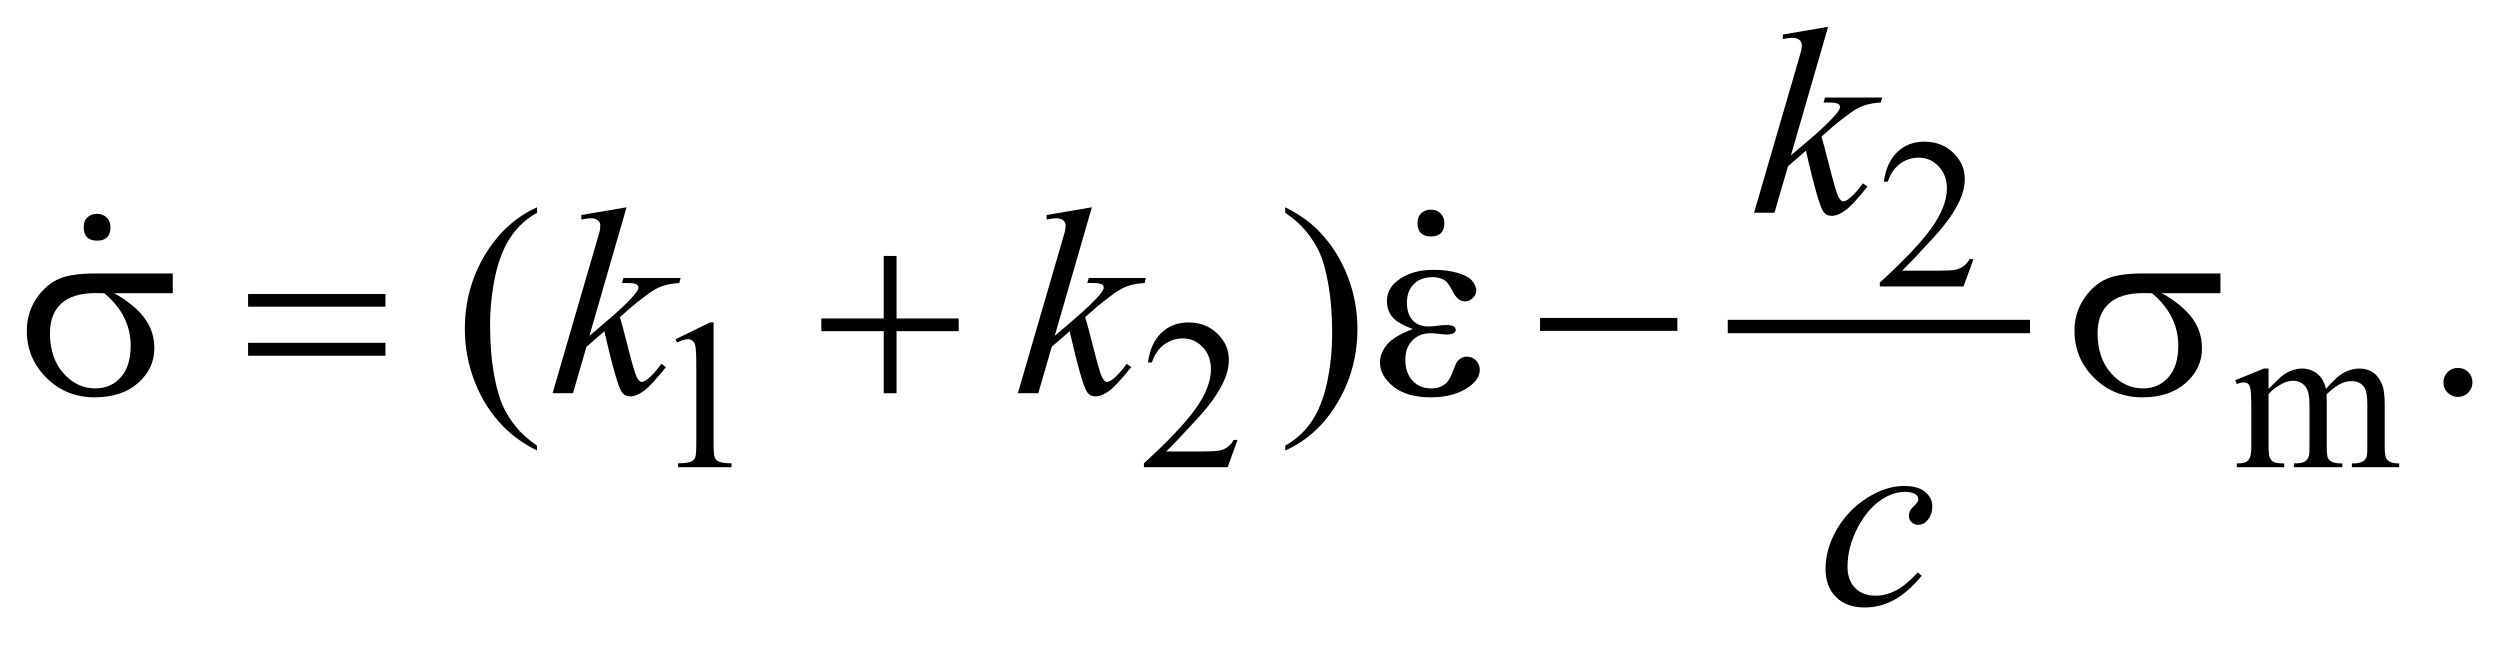 <?xml version="1.0" encoding="UTF-8"?>
<!DOCTYPE svg PUBLIC '-//W3C//DTD SVG 1.0//EN'
          'http://www.w3.org/TR/2001/REC-SVG-20010904/DTD/svg10.dtd'>
<svg stroke-dasharray="none" shape-rendering="auto" xmlns="http://www.w3.org/2000/svg" font-family="'Dialog'" text-rendering="auto" width="147" fill-opacity="1" color-interpolation="auto" color-rendering="auto" preserveAspectRatio="xMidYMid meet" font-size="12px" viewBox="0 0 147 38" fill="black" xmlns:xlink="http://www.w3.org/1999/xlink" stroke="black" image-rendering="auto" stroke-miterlimit="10" stroke-linecap="square" stroke-linejoin="miter" font-style="normal" stroke-width="1" height="38" stroke-dashoffset="0" font-weight="normal" stroke-opacity="1"
><!--Generated by the Batik Graphics2D SVG Generator--><defs id="genericDefs"
  /><g
  ><defs id="defs1"
    ><clipPath clipPathUnits="userSpaceOnUse" id="clipPath1"
      ><path d="M-1 -1 L92.246 -1 L92.246 22.665 L-1 22.665 L-1 -1 Z"
      /></clipPath
      ><clipPath clipPathUnits="userSpaceOnUse" id="clipPath2"
      ><path d="M-0 -0 L-0 21.665 L91.246 21.665 L91.246 -0 Z"
      /></clipPath
    ></defs
    ><g stroke-width="0.5" transform="scale(1.576,1.576) translate(1,1)"
    ><line y2="11.182" fill="none" x1="63.712" clip-path="url(#clipPath2)" x2="74.488" y1="11.182"
    /></g
    ><g stroke-width="0.5" transform="matrix(1.576,0,0,1.576,1.576,1.576)"
    ><path d="M72.629 8.669 L72.258 9.688 L69.135 9.688 L69.135 9.543 C70.054 8.705 70.7 8.021 71.075 7.49 C71.45 6.959 71.638 6.474 71.638 6.034 C71.638 5.698 71.534 5.423 71.329 5.206 C71.123 4.99 70.877 4.882 70.591 4.882 C70.331 4.882 70.097 4.958 69.891 5.11 C69.684 5.262 69.531 5.485 69.432 5.779 L69.287 5.779 C69.351 5.298 69.519 4.928 69.789 4.671 C70.058 4.414 70.394 4.285 70.798 4.285 C71.228 4.285 71.586 4.423 71.874 4.699 C72.161 4.975 72.305 5.3 72.305 5.675 C72.305 5.943 72.242 6.211 72.117 6.479 C71.925 6.9 71.612 7.347 71.18 7.818 C70.532 8.526 70.127 8.953 69.965 9.098 L71.348 9.098 C71.629 9.098 71.827 9.088 71.939 9.067 C72.052 9.046 72.155 9.004 72.246 8.94 C72.338 8.877 72.417 8.786 72.484 8.669 L72.629 8.669 Z" stroke="none" clip-path="url(#clipPath2)"
    /></g
    ><g stroke-width="0.5" transform="matrix(1.576,0,0,1.576,1.576,1.576)"
    ><path d="M24.205 11.657 L25.494 11.029 L25.623 11.029 L25.623 15.498 C25.623 15.795 25.635 15.979 25.66 16.052 C25.684 16.125 25.736 16.181 25.814 16.22 C25.892 16.259 26.051 16.282 26.291 16.286 L26.291 16.431 L24.3 16.431 L24.3 16.286 C24.55 16.281 24.711 16.26 24.784 16.222 C24.857 16.185 24.908 16.134 24.936 16.07 C24.965 16.007 24.979 15.816 24.979 15.499 L24.979 12.64 C24.979 12.255 24.966 12.008 24.94 11.899 C24.922 11.815 24.889 11.754 24.84 11.715 C24.792 11.676 24.734 11.656 24.667 11.656 C24.57 11.656 24.437 11.696 24.265 11.777 L24.205 11.657 Z" stroke="none" clip-path="url(#clipPath2)"
    /></g
    ><g stroke-width="0.5" transform="matrix(1.576,0,0,1.576,1.576,1.576)"
    ><path d="M45.173 15.412 L44.802 16.431 L41.678 16.431 L41.678 16.286 C42.597 15.448 43.243 14.764 43.618 14.233 C43.993 13.702 44.18 13.216 44.18 12.777 C44.18 12.441 44.077 12.166 43.872 11.95 C43.666 11.733 43.42 11.626 43.134 11.626 C42.874 11.626 42.64 11.702 42.433 11.855 C42.226 12.008 42.073 12.23 41.975 12.524 L41.83 12.524 C41.895 12.043 42.062 11.673 42.331 11.416 C42.601 11.159 42.937 11.03 43.34 11.03 C43.77 11.03 44.128 11.168 44.416 11.444 C44.704 11.719 44.848 12.046 44.848 12.42 C44.848 12.689 44.785 12.956 44.66 13.225 C44.467 13.646 44.155 14.092 43.723 14.564 C43.075 15.271 42.67 15.698 42.509 15.843 L43.891 15.843 C44.172 15.843 44.369 15.833 44.482 15.813 C44.595 15.792 44.697 15.75 44.789 15.686 C44.88 15.622 44.959 15.532 45.027 15.415 L45.173 15.415 Z" stroke="none" clip-path="url(#clipPath2)"
    /></g
    ><g stroke-width="0.5" transform="matrix(1.576,0,0,1.576,1.576,1.576)"
    ><path d="M83.638 13.51 C83.899 13.25 84.052 13.101 84.099 13.062 C84.216 12.962 84.342 12.886 84.478 12.832 C84.613 12.777 84.748 12.75 84.88 12.75 C85.104 12.75 85.296 12.815 85.457 12.945 C85.619 13.075 85.727 13.263 85.781 13.51 C86.05 13.198 86.276 12.993 86.461 12.896 C86.646 12.799 86.836 12.75 87.031 12.75 C87.22 12.75 87.389 12.799 87.536 12.896 C87.683 12.994 87.8 13.153 87.886 13.374 C87.944 13.525 87.972 13.763 87.972 14.085 L87.972 15.623 C87.972 15.847 87.989 16 88.023 16.083 C88.049 16.141 88.097 16.189 88.168 16.229 C88.238 16.27 88.353 16.29 88.512 16.29 L88.512 16.431 L86.747 16.431 L86.747 16.29 L86.821 16.29 C86.974 16.29 87.094 16.261 87.18 16.2 C87.24 16.159 87.283 16.093 87.308 16.001 C87.319 15.957 87.324 15.831 87.324 15.623 L87.324 14.085 C87.324 13.794 87.289 13.588 87.22 13.468 C87.118 13.302 86.955 13.219 86.732 13.219 C86.593 13.219 86.456 13.253 86.316 13.323 C86.176 13.391 86.008 13.519 85.81 13.707 L85.802 13.75 L85.81 13.918 L85.81 15.624 C85.81 15.868 85.824 16.02 85.851 16.08 C85.878 16.141 85.93 16.19 86.005 16.23 C86.08 16.271 86.209 16.291 86.392 16.291 L86.392 16.432 L84.584 16.432 L84.584 16.29 C84.781 16.29 84.918 16.267 84.992 16.22 C85.066 16.173 85.117 16.103 85.146 16.009 C85.159 15.965 85.166 15.836 85.166 15.623 L85.166 14.085 C85.166 13.794 85.123 13.584 85.037 13.456 C84.922 13.29 84.762 13.207 84.557 13.207 C84.416 13.207 84.277 13.244 84.139 13.32 C83.923 13.434 83.756 13.563 83.639 13.706 L83.639 15.623 C83.639 15.856 83.656 16.009 83.688 16.079 C83.721 16.149 83.769 16.202 83.833 16.237 C83.897 16.272 84.026 16.29 84.222 16.29 L84.222 16.431 L82.453 16.431 L82.453 16.29 C82.617 16.29 82.731 16.272 82.797 16.237 C82.861 16.202 82.911 16.146 82.945 16.069 C82.978 15.993 82.996 15.843 82.996 15.623 L82.996 14.257 C82.996 13.863 82.984 13.611 82.961 13.495 C82.942 13.409 82.914 13.35 82.875 13.318 C82.836 13.285 82.782 13.269 82.715 13.269 C82.642 13.269 82.555 13.289 82.453 13.328 L82.394 13.187 L83.471 12.749 L83.639 12.749 L83.639 13.51 Z" stroke="none" clip-path="url(#clipPath2)"
    /></g
    ><g stroke-width="0.5" transform="matrix(1.576,0,0,1.576,1.576,1.576)"
    ><path d="M19.036 15.628 L19.036 15.809 C18.545 15.562 18.135 15.273 17.806 14.941 C17.338 14.469 16.976 13.913 16.723 13.272 C16.47 12.631 16.343 11.966 16.343 11.277 C16.343 10.269 16.592 9.349 17.09 8.518 C17.588 7.687 18.237 7.093 19.037 6.735 L19.037 6.94 C18.637 7.161 18.308 7.463 18.051 7.847 C17.794 8.231 17.602 8.717 17.475 9.306 C17.349 9.895 17.285 10.51 17.285 11.15 C17.285 11.846 17.339 12.479 17.446 13.048 C17.531 13.496 17.634 13.857 17.754 14.128 C17.875 14.399 18.036 14.66 18.24 14.911 C18.441 15.162 18.707 15.401 19.036 15.628 Z" stroke="none" clip-path="url(#clipPath2)"
    /></g
    ><g stroke-width="0.5" transform="matrix(1.576,0,0,1.576,1.576,1.576)"
    ><path d="M46.951 6.939 L46.951 6.734 C47.445 6.978 47.857 7.266 48.185 7.598 C48.651 8.073 49.01 8.63 49.264 9.269 C49.518 9.908 49.645 10.574 49.645 11.267 C49.645 12.275 49.396 13.195 48.9 14.026 C48.404 14.857 47.754 15.452 46.951 15.809 L46.951 15.628 C47.351 15.404 47.68 15.101 47.939 14.719 C48.198 14.336 48.389 13.85 48.515 13.26 C48.64 12.669 48.703 12.054 48.703 11.413 C48.703 10.72 48.649 10.087 48.542 9.515 C48.461 9.066 48.359 8.706 48.237 8.436 C48.115 8.166 47.953 7.906 47.751 7.656 C47.55 7.406 47.283 7.167 46.951 6.939 Z" stroke="none" clip-path="url(#clipPath2)"
    /></g
    ><g stroke-width="0.5" transform="matrix(1.576,0,0,1.576,1.576,1.576)"
    ><path d="M90.704 12.726 C90.857 12.726 90.986 12.779 91.09 12.884 C91.194 12.989 91.246 13.117 91.246 13.267 C91.246 13.417 91.193 13.544 91.088 13.651 C90.982 13.756 90.855 13.809 90.704 13.809 C90.555 13.809 90.427 13.756 90.321 13.651 C90.216 13.545 90.163 13.418 90.163 13.267 C90.163 13.115 90.216 12.986 90.321 12.882 C90.427 12.778 90.555 12.726 90.704 12.726 Z" stroke="none" clip-path="url(#clipPath2)"
    /></g
    ><g stroke-width="0.5" transform="matrix(1.576,0,0,1.576,1.576,1.576)"
    ><path d="M67.206 0 L65.819 4.796 L66.376 4.323 C66.984 3.809 67.38 3.428 67.562 3.181 C67.621 3.1 67.65 3.038 67.65 2.995 C67.65 2.966 67.64 2.938 67.621 2.912 C67.601 2.886 67.563 2.865 67.507 2.849 C67.45 2.832 67.35 2.825 67.207 2.825 L67.036 2.825 L67.09 2.639 L69.223 2.639 L69.174 2.825 C68.93 2.838 68.719 2.876 68.541 2.939 C68.364 3.002 68.192 3.096 68.026 3.22 C67.698 3.464 67.481 3.633 67.377 3.727 L66.958 4.098 C67.029 4.332 67.117 4.659 67.222 5.078 C67.397 5.774 67.516 6.187 67.577 6.317 C67.64 6.447 67.703 6.512 67.767 6.512 C67.823 6.512 67.887 6.484 67.962 6.429 C68.131 6.305 68.312 6.109 68.504 5.839 L68.675 5.961 C68.321 6.406 68.048 6.7 67.86 6.841 C67.672 6.982 67.499 7.053 67.342 7.053 C67.206 7.053 67.1 6.999 67.026 6.892 C66.895 6.7 66.679 5.944 66.377 4.623 L65.708 5.204 L65.206 6.936 L64.444 6.936 L66.064 1.369 L66.2 0.898 C66.217 0.816 66.224 0.745 66.224 0.683 C66.224 0.605 66.194 0.54 66.134 0.488 C66.073 0.436 65.987 0.41 65.872 0.41 C65.798 0.41 65.679 0.426 65.516 0.458 L65.516 0.288 L67.206 0 Z" stroke="none" clip-path="url(#clipPath2)"
    /></g
    ><g stroke-width="0.5" transform="matrix(1.576,0,0,1.576,1.576,1.576)"
    ><path d="M22.377 6.734 L20.991 11.53 L21.547 11.057 C22.155 10.543 22.551 10.162 22.733 9.915 C22.792 9.834 22.821 9.772 22.821 9.729 C22.821 9.7 22.811 9.672 22.792 9.646 C22.772 9.62 22.734 9.599 22.677 9.583 C22.62 9.566 22.52 9.559 22.377 9.559 L22.206 9.559 L22.26 9.373 L24.393 9.373 L24.344 9.56 C24.1 9.572 23.89 9.611 23.712 9.674 C23.535 9.737 23.363 9.831 23.197 9.955 C22.868 10.199 22.652 10.368 22.548 10.462 L22.128 10.833 C22.2 11.067 22.288 11.394 22.392 11.814 C22.568 12.509 22.686 12.922 22.748 13.053 C22.81 13.183 22.873 13.247 22.938 13.247 C22.993 13.247 23.058 13.22 23.133 13.164 C23.302 13.041 23.483 12.844 23.675 12.574 L23.846 12.696 C23.491 13.141 23.22 13.435 23.031 13.577 C22.843 13.718 22.67 13.789 22.514 13.789 C22.377 13.789 22.272 13.735 22.197 13.628 C22.067 13.437 21.851 12.68 21.548 11.359 L20.88 11.939 L20.377 13.671 L19.616 13.671 L21.236 8.104 L21.373 7.631 C21.389 7.549 21.397 7.478 21.397 7.416 C21.397 7.338 21.367 7.273 21.307 7.221 C21.247 7.169 21.16 7.143 21.046 7.143 C20.971 7.143 20.853 7.159 20.69 7.191 L20.69 7.021 L22.377 6.734 Z" stroke="none" clip-path="url(#clipPath2)"
    /></g
    ><g stroke-width="0.5" transform="matrix(1.576,0,0,1.576,1.576,1.576)"
    ><path d="M39.737 6.734 L38.351 11.53 L38.907 11.057 C39.515 10.543 39.911 10.162 40.093 9.915 C40.152 9.834 40.181 9.772 40.181 9.729 C40.181 9.7 40.171 9.672 40.152 9.646 C40.132 9.62 40.094 9.599 40.037 9.583 C39.98 9.566 39.88 9.559 39.737 9.559 L39.566 9.559 L39.62 9.373 L41.753 9.373 L41.704 9.56 C41.46 9.573 41.249 9.611 41.072 9.674 C40.895 9.737 40.723 9.831 40.557 9.955 C40.228 10.199 40.012 10.368 39.908 10.462 L39.488 10.833 C39.56 11.067 39.648 11.394 39.752 11.814 C39.928 12.509 40.046 12.922 40.108 13.053 C40.17 13.183 40.233 13.247 40.298 13.247 C40.353 13.247 40.418 13.22 40.493 13.164 C40.662 13.041 40.843 12.844 41.035 12.574 L41.206 12.696 C40.851 13.141 40.58 13.435 40.391 13.577 C40.203 13.718 40.03 13.789 39.874 13.789 C39.737 13.789 39.632 13.735 39.557 13.628 C39.427 13.437 39.211 12.68 38.908 11.359 L38.24 11.939 L37.737 13.671 L36.976 13.671 L38.596 8.104 L38.733 7.631 C38.749 7.549 38.757 7.478 38.757 7.416 C38.757 7.338 38.727 7.273 38.667 7.221 C38.607 7.169 38.52 7.143 38.406 7.143 C38.331 7.143 38.213 7.159 38.05 7.191 L38.05 7.021 L39.737 6.734 Z" stroke="none" clip-path="url(#clipPath2)"
    /></g
    ><g stroke-width="0.5" transform="matrix(1.576,0,0,1.576,1.576,1.576)"
    ><path d="M70.698 20.484 C70.36 20.89 70.018 21.189 69.674 21.38 C69.328 21.569 68.964 21.665 68.58 21.665 C68.118 21.665 67.758 21.535 67.499 21.274 C67.24 21.014 67.111 20.665 67.111 20.225 C67.111 19.727 67.25 19.238 67.528 18.756 C67.806 18.274 68.18 17.884 68.651 17.583 C69.121 17.282 69.582 17.132 70.034 17.132 C70.388 17.132 70.654 17.205 70.83 17.354 C71.006 17.501 71.094 17.683 71.094 17.898 C71.094 18.1 71.032 18.272 70.908 18.416 C70.817 18.526 70.705 18.581 70.571 18.581 C70.47 18.581 70.386 18.549 70.32 18.483 C70.253 18.419 70.219 18.337 70.219 18.24 C70.219 18.177 70.232 18.121 70.256 18.069 C70.28 18.017 70.33 17.954 70.407 17.881 C70.483 17.809 70.529 17.755 70.546 17.723 C70.563 17.691 70.57 17.657 70.57 17.62 C70.57 17.552 70.539 17.495 70.477 17.449 C70.382 17.385 70.249 17.351 70.077 17.351 C69.759 17.351 69.443 17.463 69.131 17.688 C68.819 17.913 68.552 18.231 68.33 18.644 C68.063 19.145 67.93 19.646 67.93 20.147 C67.93 20.479 68.025 20.742 68.213 20.935 C68.401 21.128 68.659 21.225 68.984 21.225 C69.234 21.225 69.482 21.162 69.728 21.037 C69.974 20.912 70.249 20.684 70.555 20.356 L70.698 20.484 Z" stroke="none" clip-path="url(#clipPath2)"
    /></g
    ><g stroke-width="0.5" transform="matrix(1.576,0,0,1.576,1.576,1.576)"
    ><path d="M5.446 9.94 L3.26 9.94 C3.751 10.213 4.124 10.516 4.378 10.848 C4.632 11.18 4.759 11.563 4.759 11.999 C4.759 12.5 4.557 12.93 4.154 13.287 C3.751 13.645 3.211 13.824 2.534 13.824 C1.822 13.824 1.221 13.582 0.733 13.096 C0.244 12.612 0 12.027 0 11.34 C0 10.927 0.103 10.553 0.307 10.218 C0.512 9.883 0.771 9.63 1.086 9.459 C1.399 9.289 1.88 9.203 2.528 9.203 L5.446 9.203 L5.446 9.94 ZM2.894 9.94 C2.757 9.937 2.653 9.935 2.582 9.935 C1.999 9.935 1.568 10.065 1.286 10.325 C1.005 10.585 0.864 10.953 0.864 11.428 C0.864 12.049 1.031 12.548 1.366 12.926 C1.701 13.303 2.098 13.491 2.557 13.491 C2.941 13.491 3.257 13.353 3.504 13.079 C3.751 12.805 3.875 12.408 3.875 11.891 C3.875 11.144 3.548 10.493 2.894 9.94 Z" stroke="none" clip-path="url(#clipPath2)"
    /></g
    ><g stroke-width="0.5" transform="matrix(1.576,0,0,1.576,1.576,1.576)"
    ><path d="M8.256 9.969 L13.381 9.969 L13.381 10.442 L8.256 10.442 L8.256 9.969 ZM8.256 11.79 L13.381 11.79 L13.381 12.272 L8.256 12.272 L8.256 11.79 Z" stroke="none" clip-path="url(#clipPath2)"
    /></g
    ><g stroke-width="0.5" transform="matrix(1.576,0,0,1.576,1.576,1.576)"
    ><path d="M31.971 8.549 L32.45 8.549 L32.45 10.882 L34.768 10.882 L34.768 11.355 L32.45 11.355 L32.45 13.672 L31.971 13.672 L31.971 11.355 L29.643 11.355 L29.643 10.882 L31.971 10.882 L31.971 8.549 Z" stroke="none" clip-path="url(#clipPath2)"
    /></g
    ><g stroke-width="0.5" transform="matrix(1.576,0,0,1.576,1.576,1.576)"
    ><path d="M51.712 11.277 C51.328 11.134 51.071 10.981 50.941 10.819 C50.81 10.656 50.746 10.463 50.746 10.238 C50.746 9.935 50.873 9.683 51.126 9.482 C51.472 9.206 51.925 9.067 52.488 9.067 C52.823 9.067 53.124 9.106 53.39 9.184 C53.658 9.262 53.838 9.364 53.935 9.489 C54.031 9.614 54.079 9.732 54.079 9.843 C54.079 9.944 54.037 10.036 53.952 10.119 C53.867 10.202 53.769 10.244 53.659 10.244 C53.48 10.244 53.332 10.127 53.213 9.895 C53.094 9.663 52.996 9.52 52.918 9.468 C52.791 9.384 52.635 9.341 52.449 9.341 C52.156 9.341 51.924 9.426 51.751 9.597 C51.579 9.767 51.492 9.999 51.492 10.292 C51.492 10.579 51.564 10.798 51.707 10.951 C51.851 11.104 52.047 11.18 52.298 11.18 C52.383 11.18 52.475 11.174 52.576 11.16 C52.735 11.138 52.86 11.126 52.952 11.126 C53.092 11.126 53.186 11.144 53.237 11.18 C53.288 11.216 53.312 11.258 53.312 11.307 C53.312 11.356 53.291 11.393 53.249 11.419 C53.19 11.461 53.089 11.482 52.942 11.482 C52.909 11.482 52.855 11.477 52.781 11.467 C52.611 11.444 52.473 11.433 52.366 11.433 C52.093 11.433 51.869 11.522 51.695 11.702 C51.52 11.881 51.433 12.116 51.433 12.409 C51.433 12.751 51.524 13.016 51.704 13.207 C51.884 13.398 52.118 13.492 52.404 13.492 C52.634 13.492 52.824 13.423 52.97 13.282 C53.054 13.201 53.144 13.032 53.238 12.775 C53.301 12.606 53.35 12.502 53.389 12.462 C53.493 12.358 53.604 12.306 53.721 12.306 C53.858 12.306 53.973 12.353 54.068 12.448 C54.163 12.543 54.21 12.66 54.21 12.8 C54.21 13.025 54.081 13.231 53.824 13.419 C53.45 13.69 52.973 13.824 52.394 13.824 C51.782 13.824 51.311 13.689 50.981 13.419 C50.651 13.149 50.486 12.85 50.486 12.522 C50.486 12.288 50.575 12.065 50.752 11.853 C50.931 11.641 51.25 11.449 51.712 11.277 Z" stroke="none" clip-path="url(#clipPath2)"
    /></g
    ><g stroke-width="0.5" transform="matrix(1.576,0,0,1.576,1.576,1.576)"
    ><path d="M56.458 10.862 L61.582 10.862 L61.582 11.345 L56.458 11.345 L56.458 10.862 Z" stroke="none" clip-path="url(#clipPath2)"
    /></g
    ><g stroke-width="0.5" transform="matrix(1.576,0,0,1.576,1.576,1.576)"
    ><path d="M81.844 9.94 L79.657 9.94 C80.148 10.213 80.521 10.516 80.775 10.848 C81.028 11.18 81.155 11.563 81.155 11.999 C81.155 12.5 80.954 12.93 80.551 13.287 C80.148 13.645 79.607 13.824 78.931 13.824 C78.218 13.824 77.618 13.582 77.129 13.096 C76.642 12.612 76.398 12.027 76.398 11.34 C76.398 10.927 76.501 10.553 76.706 10.218 C76.911 9.883 77.17 9.63 77.484 9.459 C77.797 9.288 78.279 9.203 78.926 9.203 L81.844 9.203 L81.844 9.94 ZM79.291 9.94 C79.154 9.937 79.051 9.935 78.979 9.935 C78.396 9.935 77.964 10.065 77.683 10.325 C77.401 10.585 77.26 10.953 77.26 11.428 C77.26 12.049 77.428 12.548 77.763 12.926 C78.098 13.303 78.495 13.491 78.954 13.491 C79.338 13.491 79.653 13.353 79.9 13.079 C80.147 12.805 80.271 12.408 80.271 11.891 C80.272 11.144 79.945 10.493 79.291 9.94 Z" stroke="none" clip-path="url(#clipPath2)"
    /></g
    ><g stroke-width="0.5" transform="matrix(1.576,0,0,1.576,1.576,1.576)"
    ><path d="M52.888 7.322 C52.888 7.655 52.721 7.822 52.388 7.822 C52.055 7.822 51.888 7.656 51.888 7.322 C51.888 7.162 51.935 7.039 52.029 6.952 C52.122 6.866 52.242 6.822 52.388 6.822 C52.534 6.822 52.655 6.869 52.747 6.962 C52.841 7.056 52.888 7.175 52.888 7.322 Z" stroke="none" clip-path="url(#clipPath2)"
    /></g
    ><g stroke-width="0.5" transform="matrix(1.576,0,0,1.576,1.576,1.576)"
    ><path d="M3.122 7.478 C3.122 7.811 2.955 7.978 2.622 7.978 C2.289 7.978 2.122 7.812 2.122 7.478 C2.122 7.318 2.168 7.195 2.262 7.108 C2.356 7.021 2.475 6.978 2.622 6.978 C2.769 6.978 2.889 7.025 2.982 7.118 C3.075 7.211 3.122 7.332 3.122 7.478 Z" stroke="none" clip-path="url(#clipPath2)"
    /></g
  ></g
></svg
>
